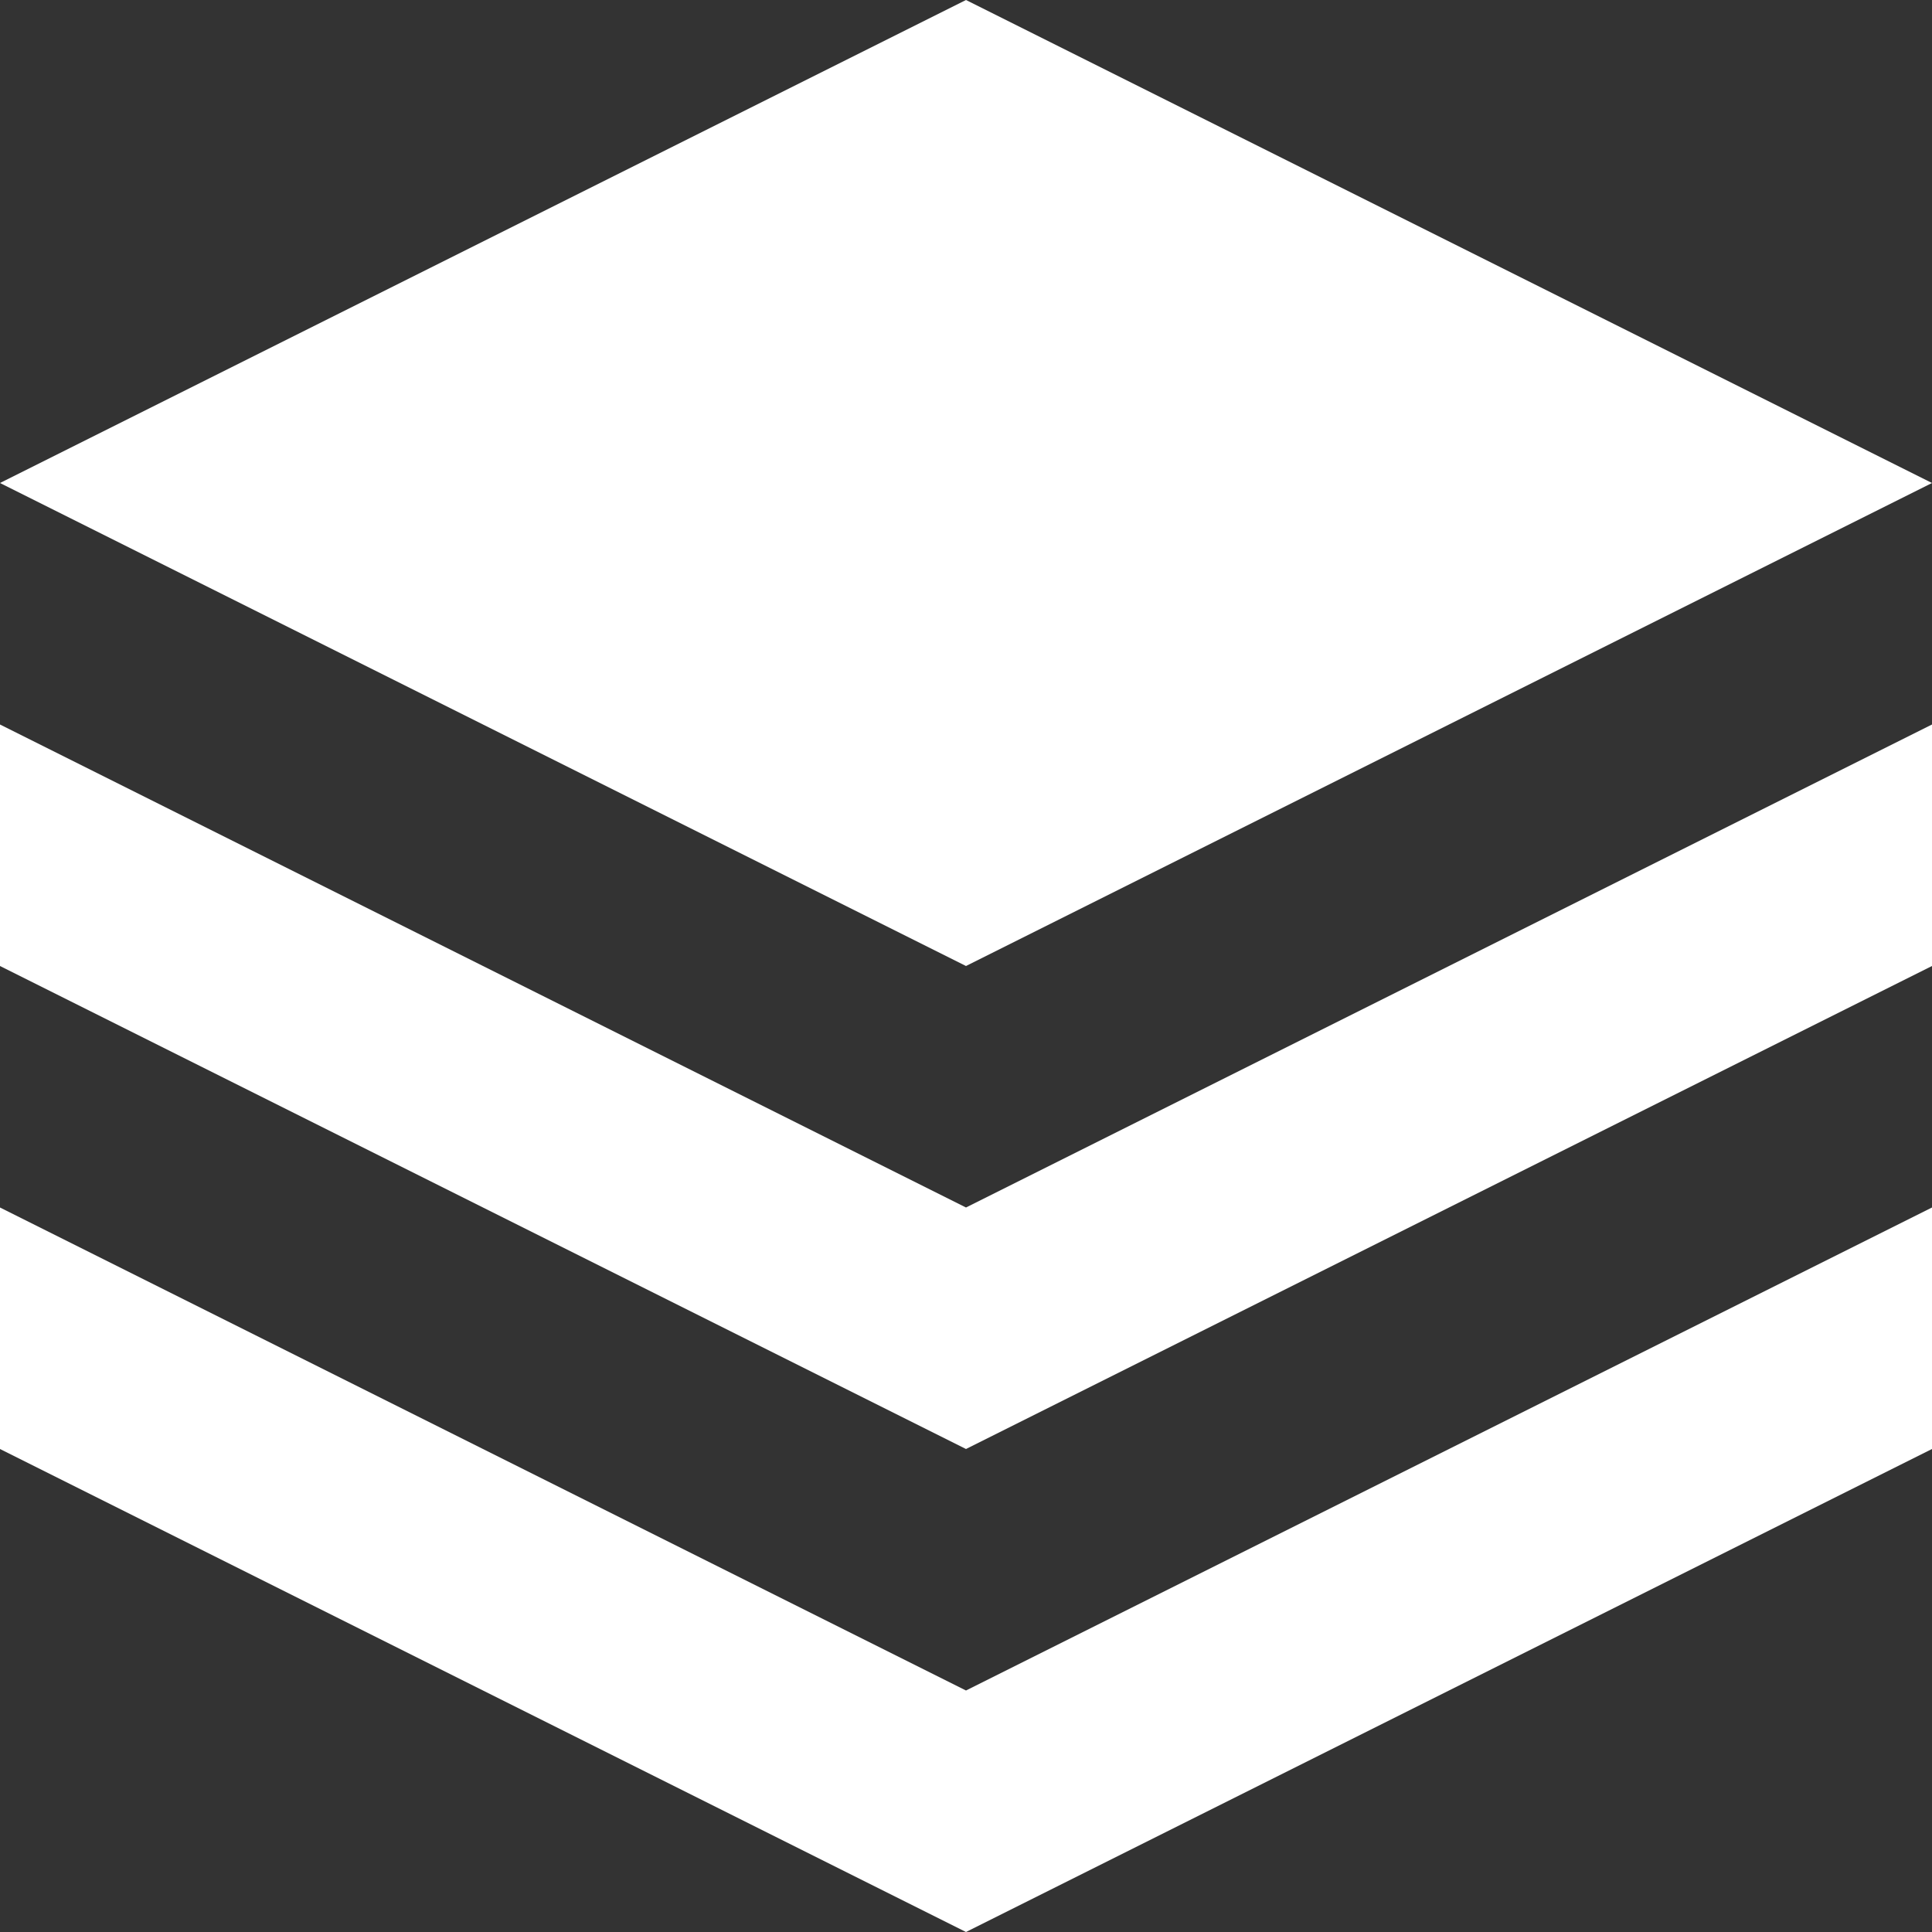 <?xml version="1.0" encoding="UTF-8"?> <svg xmlns="http://www.w3.org/2000/svg" width="36" height="36" viewBox="0 0 36 36" fill="none"><rect x="0" y="0" width="36" height="36" fill="#333333" stroke="none"/><g clip-path="url(#clip0_3600_6665)"><path fill-rule="evenodd" clip-rule="evenodd" d="M0 22.5L18 31.5L36 22.5V27L18 36L0 27V22.5ZM0 13.5L18 22.5L36 13.5V18L18 27L0 18V13.5ZM18 0L36 9L18 18L0 9L18 0Z" fill="white"></path></g><defs><clipPath id="clip0_3600_6665"><rect width="36" height="36" fill="white"></rect></clipPath></defs></svg> 